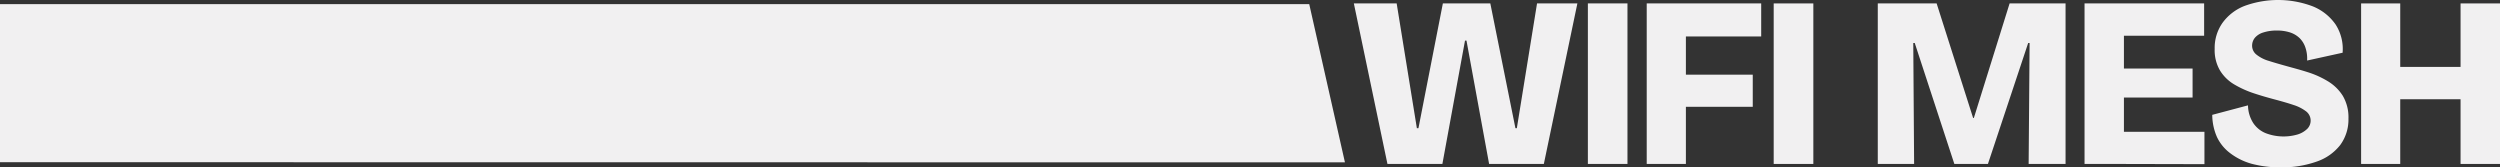 <svg xmlns="http://www.w3.org/2000/svg" id="Capa_1" data-name="Capa 1" viewBox="0 0 474.11 31.74"><rect x="0" y="0" width="474.11" height="31.74" fill="#333333" stroke="none"/><defs><style>.cls-1{fill:#f1f0f1;}</style></defs><path class="cls-1" d="M0,30.76V.79H248.29l6.77,30Z"></path><path class="cls-1" d="M263.12,31.09,256.75.65h8.12l3.83,23.66H269L273.63.65h9l4.76,23.66h.27L291.49.65h7.65l-6.36,30.44H282.4L278.11,7.7h-.28l-4.29,23.39Z"></path><path class="cls-1" d="M301.13,31.09V.65h7.51V31.09Z"></path><path class="cls-1" d="M312.29,31.09V.65h7.43V31.09ZM316,6.92V.65h18V6.92Zm0,13.33V14.16H332.4v6.09Z"></path><path class="cls-1" d="M336.37,31.09V.65h7.52V31.09Z"></path><path class="cls-1" d="M356.11,31.09V.65h11.16l6.92,21.72h.14L381.11.65h10.61V31.09h-7l.18-22.93h-.27L377,31.09h-6.37L363.12,8.16h-.28L363,31.09Z"></path><path class="cls-1" d="M395.32,31.09V.65h7.47V31.09Zm5.49-24.31V.65H418V6.78Zm0,11.72V13h15V18.5Zm0,12.59V25h17.25v6.13Z"></path><path class="cls-1" d="M432.59,31.74a21,21,0,0,1-5.54-.67,12,12,0,0,1-4.08-2A8.22,8.22,0,0,1,420.44,26a10.57,10.57,0,0,1-.9-4.22l6.78-1.8a6.33,6.33,0,0,0,1,3.36,5.16,5.16,0,0,0,2.37,1.92,9.5,9.5,0,0,0,6.07.23,4.55,4.55,0,0,0,1.8-1.06,2.21,2.21,0,0,0-.21-3.3,7.77,7.77,0,0,0-2.33-1.2c-1-.34-2.11-.66-3.37-1-1.41-.37-2.81-.77-4.17-1.22A19,19,0,0,1,423.69,16,7.79,7.79,0,0,1,421,13.35a7.58,7.58,0,0,1-1-4.08,8.24,8.24,0,0,1,1.48-4.93,9.34,9.34,0,0,1,4.17-3.21,18.55,18.55,0,0,1,12.94.07,9.64,9.64,0,0,1,4.34,3.44A8.55,8.55,0,0,1,444.26,10l-6.73,1.48A6.48,6.48,0,0,0,437.2,9a4.58,4.58,0,0,0-1.08-1.76,4.76,4.76,0,0,0-1.8-1.08,7.94,7.94,0,0,0-2.51-.37,8.11,8.11,0,0,0-2.59.37,3.35,3.35,0,0,0-1.59,1,2.35,2.35,0,0,0-.53,1.5,2.13,2.13,0,0,0,.83,1.7,6.73,6.73,0,0,0,2.31,1.18c1,.32,2.12.64,3.41,1s2.67.72,4,1.15a17.22,17.22,0,0,1,3.8,1.71,8.52,8.52,0,0,1,2.84,2.76,8,8,0,0,1,1.08,4.34,8.14,8.14,0,0,1-1.56,5,9.56,9.56,0,0,1-4.43,3.13A19.63,19.63,0,0,1,432.59,31.74Z"></path><path class="cls-1" d="M447.77,31.09V.65h7.42V31.09Zm5.12-12.27V12.69h17.29v6.13Zm13.74,12.27V.65h7.48V31.09Z"></path></svg>